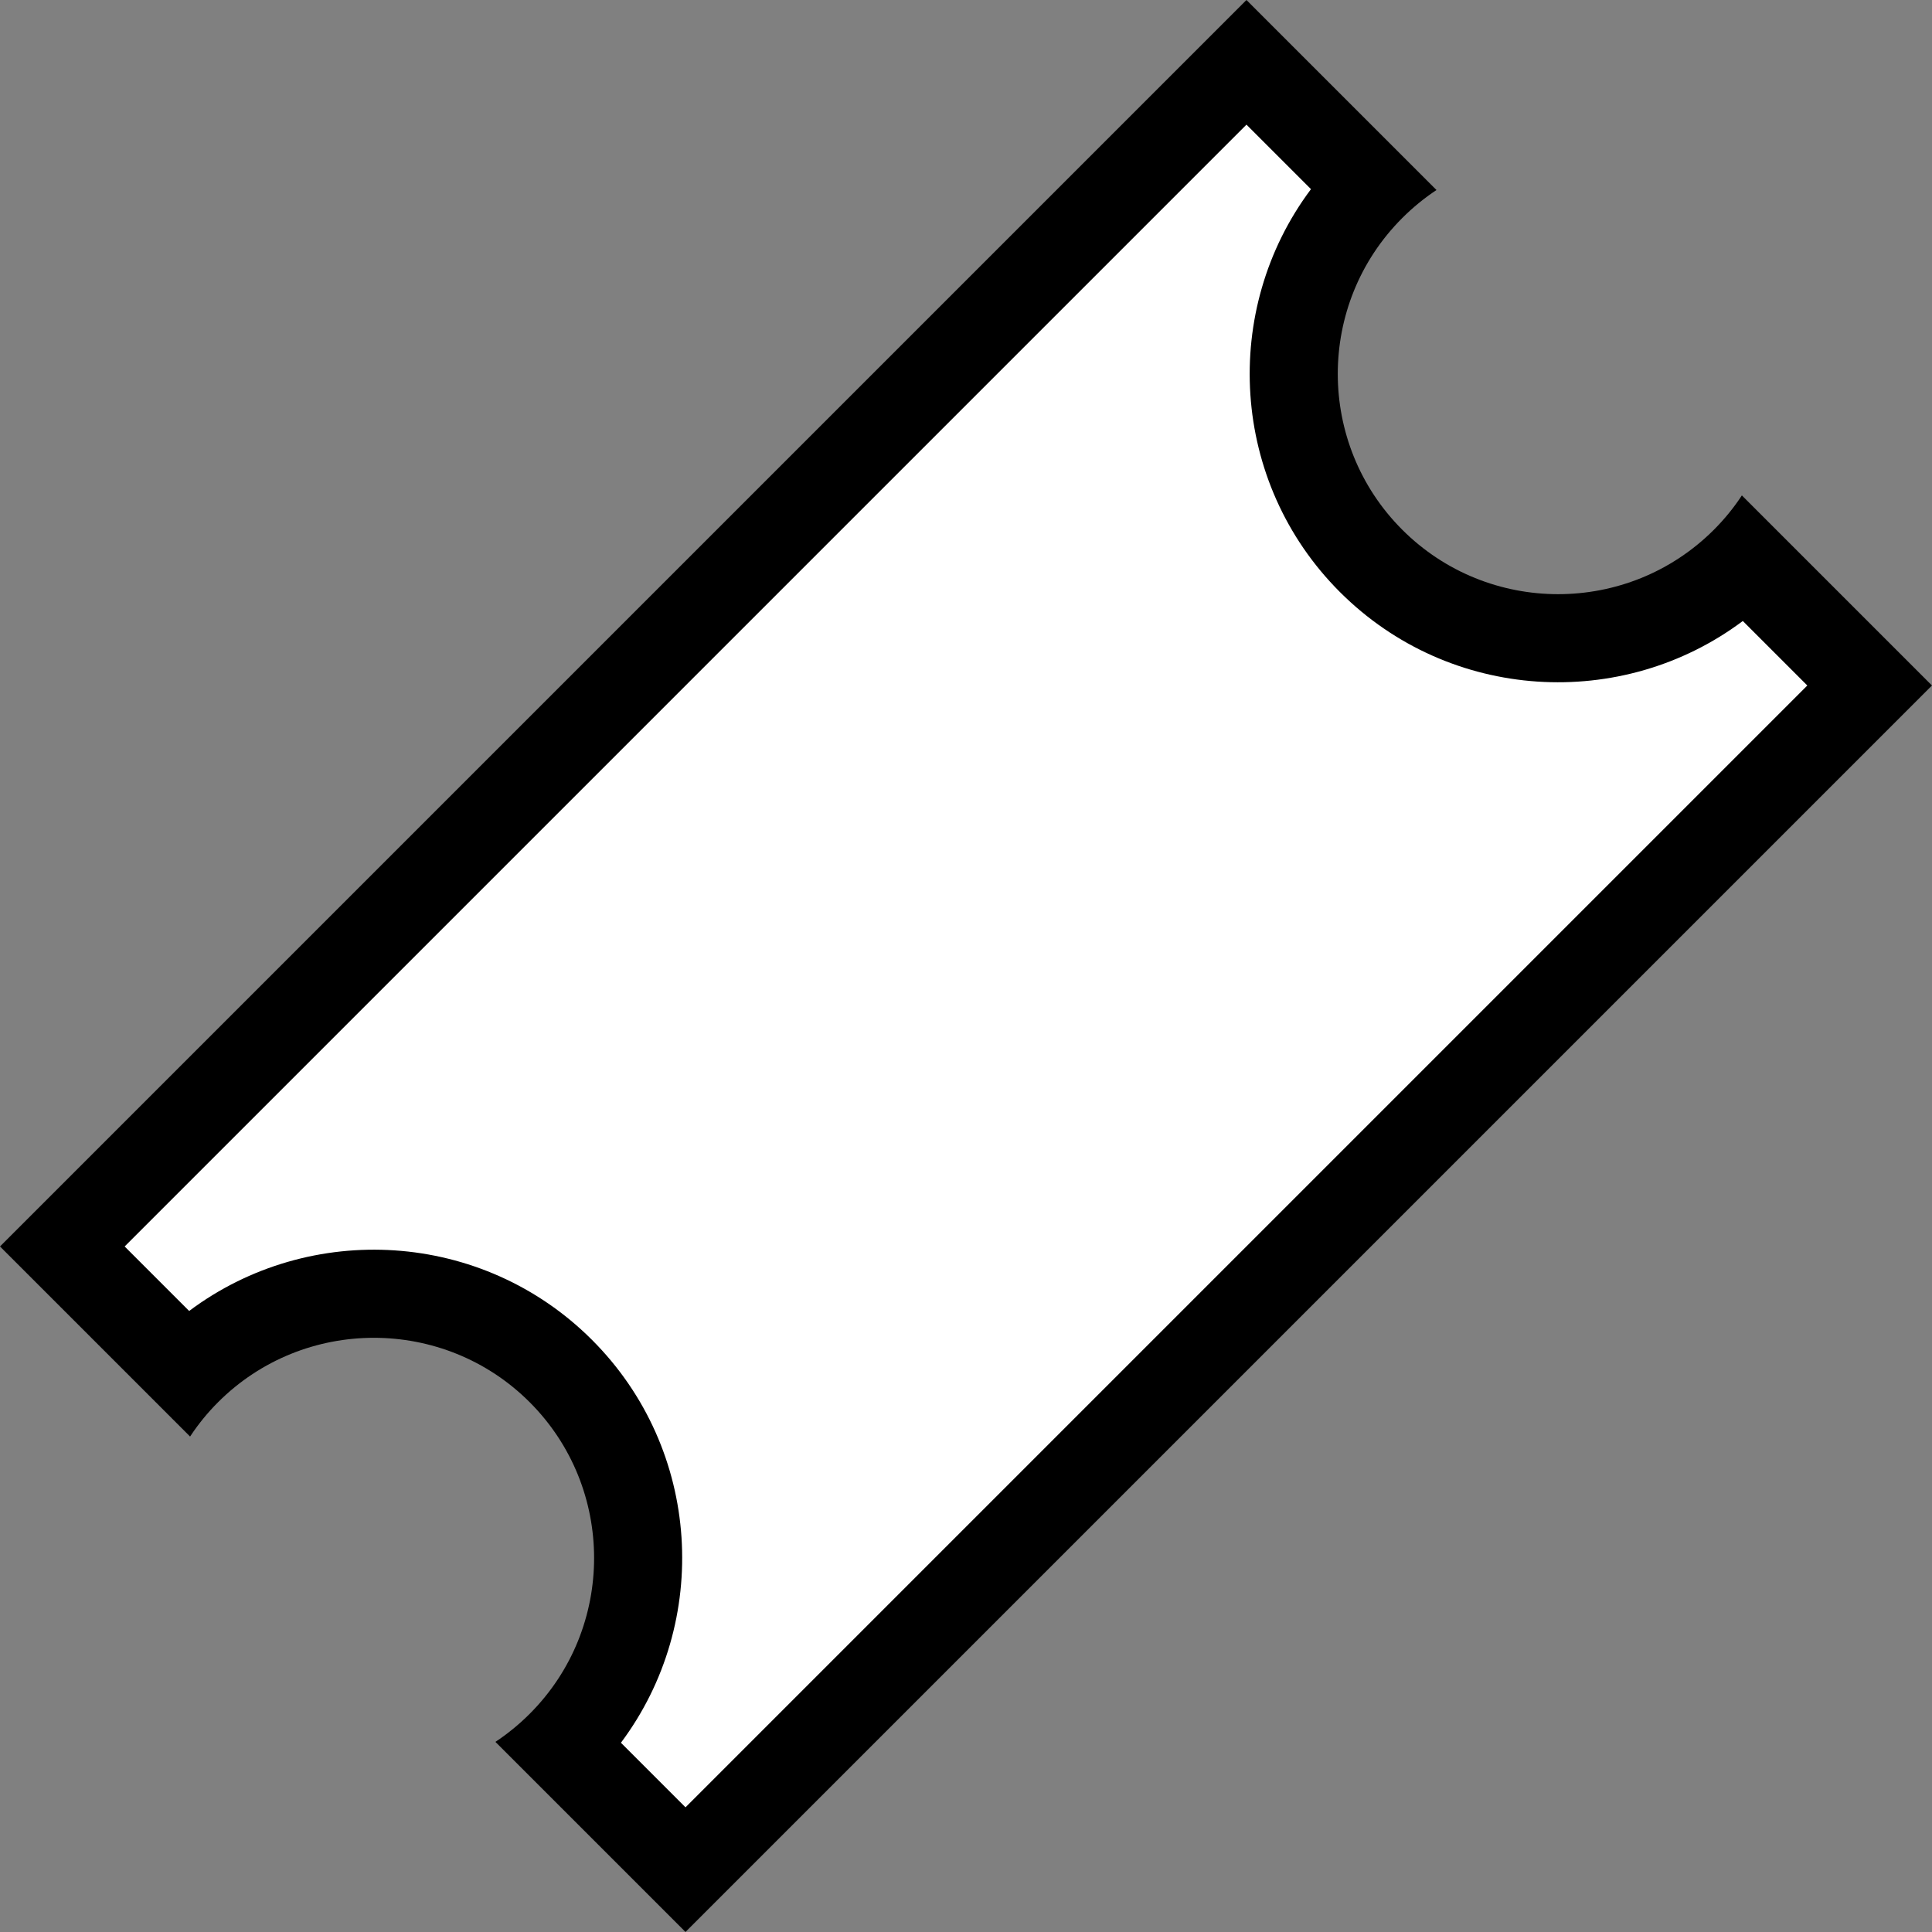 <svg id="Composant_6_1" data-name="Composant 6 – 1" xmlns="http://www.w3.org/2000/svg" width="21.92" height="21.92" viewBox="0 0 21.92 21.92">
  <rect x="0" y="0" width="21.92" height="21.92" fill="#808080" stroke="none"/>
  <g id="Soustraction_2" data-name="Soustraction 2" transform="translate(2430.326 33.234) rotate(-45)" fill="#fff">
    <path d="M -1685.5 -1721.501 L -1704.5 -1721.501 L -1704.5 -1723.501 C -1702.846 -1723.502 -1701.5 -1724.847 -1701.5 -1726.501 C -1701.5 -1728.155 -1702.846 -1729.5 -1704.5 -1729.501 L -1704.5 -1731.5 L -1685.5 -1731.5 L -1685.5 -1729.501 C -1685.5 -1729.501 -1685.5 -1729.501 -1685.5 -1729.501 C -1687.155 -1729.501 -1688.5 -1728.155 -1688.5 -1726.501 C -1688.5 -1724.846 -1687.155 -1723.5 -1685.5 -1723.5 C -1685.5 -1723.5 -1685.5 -1723.5 -1685.5 -1723.5 L -1685.5 -1721.501 Z" stroke="none"/>
    <path d="M -1686 -1722.001 L -1686 -1723.036 C -1687.694 -1723.279 -1689 -1724.74 -1689 -1726.501 C -1689 -1728.261 -1687.694 -1729.722 -1686 -1729.965 L -1686 -1731 L -1704 -1731 L -1704 -1729.965 C -1702.306 -1729.722 -1701 -1728.261 -1701 -1726.501 C -1701 -1724.741 -1702.306 -1723.281 -1704 -1723.037 L -1704 -1722.001 L -1686 -1722.001 M -1685 -1721.001 L -1685.001 -1721.001 L -1705 -1721.001 L -1705 -1724.051 C -1704.838 -1724.018 -1704.67 -1724.001 -1704.5 -1724.001 C -1703.122 -1724.001 -1702 -1725.123 -1702 -1726.501 C -1702 -1727.879 -1703.122 -1729.001 -1704.5 -1729.001 C -1704.667 -1729.001 -1704.835 -1728.984 -1705 -1728.95 L -1705 -1732 L -1685 -1732 L -1685 -1728.951 C -1685.161 -1728.984 -1685.329 -1729.001 -1685.5 -1729.001 C -1686.879 -1729.001 -1688 -1727.879 -1688 -1726.501 C -1688 -1725.122 -1686.879 -1724 -1685.5 -1724 C -1685.332 -1724 -1685.163 -1724.017 -1685 -1724.051 L -1685 -1721.002 L -1685 -1721.001 Z" stroke="none" fill="#000"/>
  </g>
</svg>
